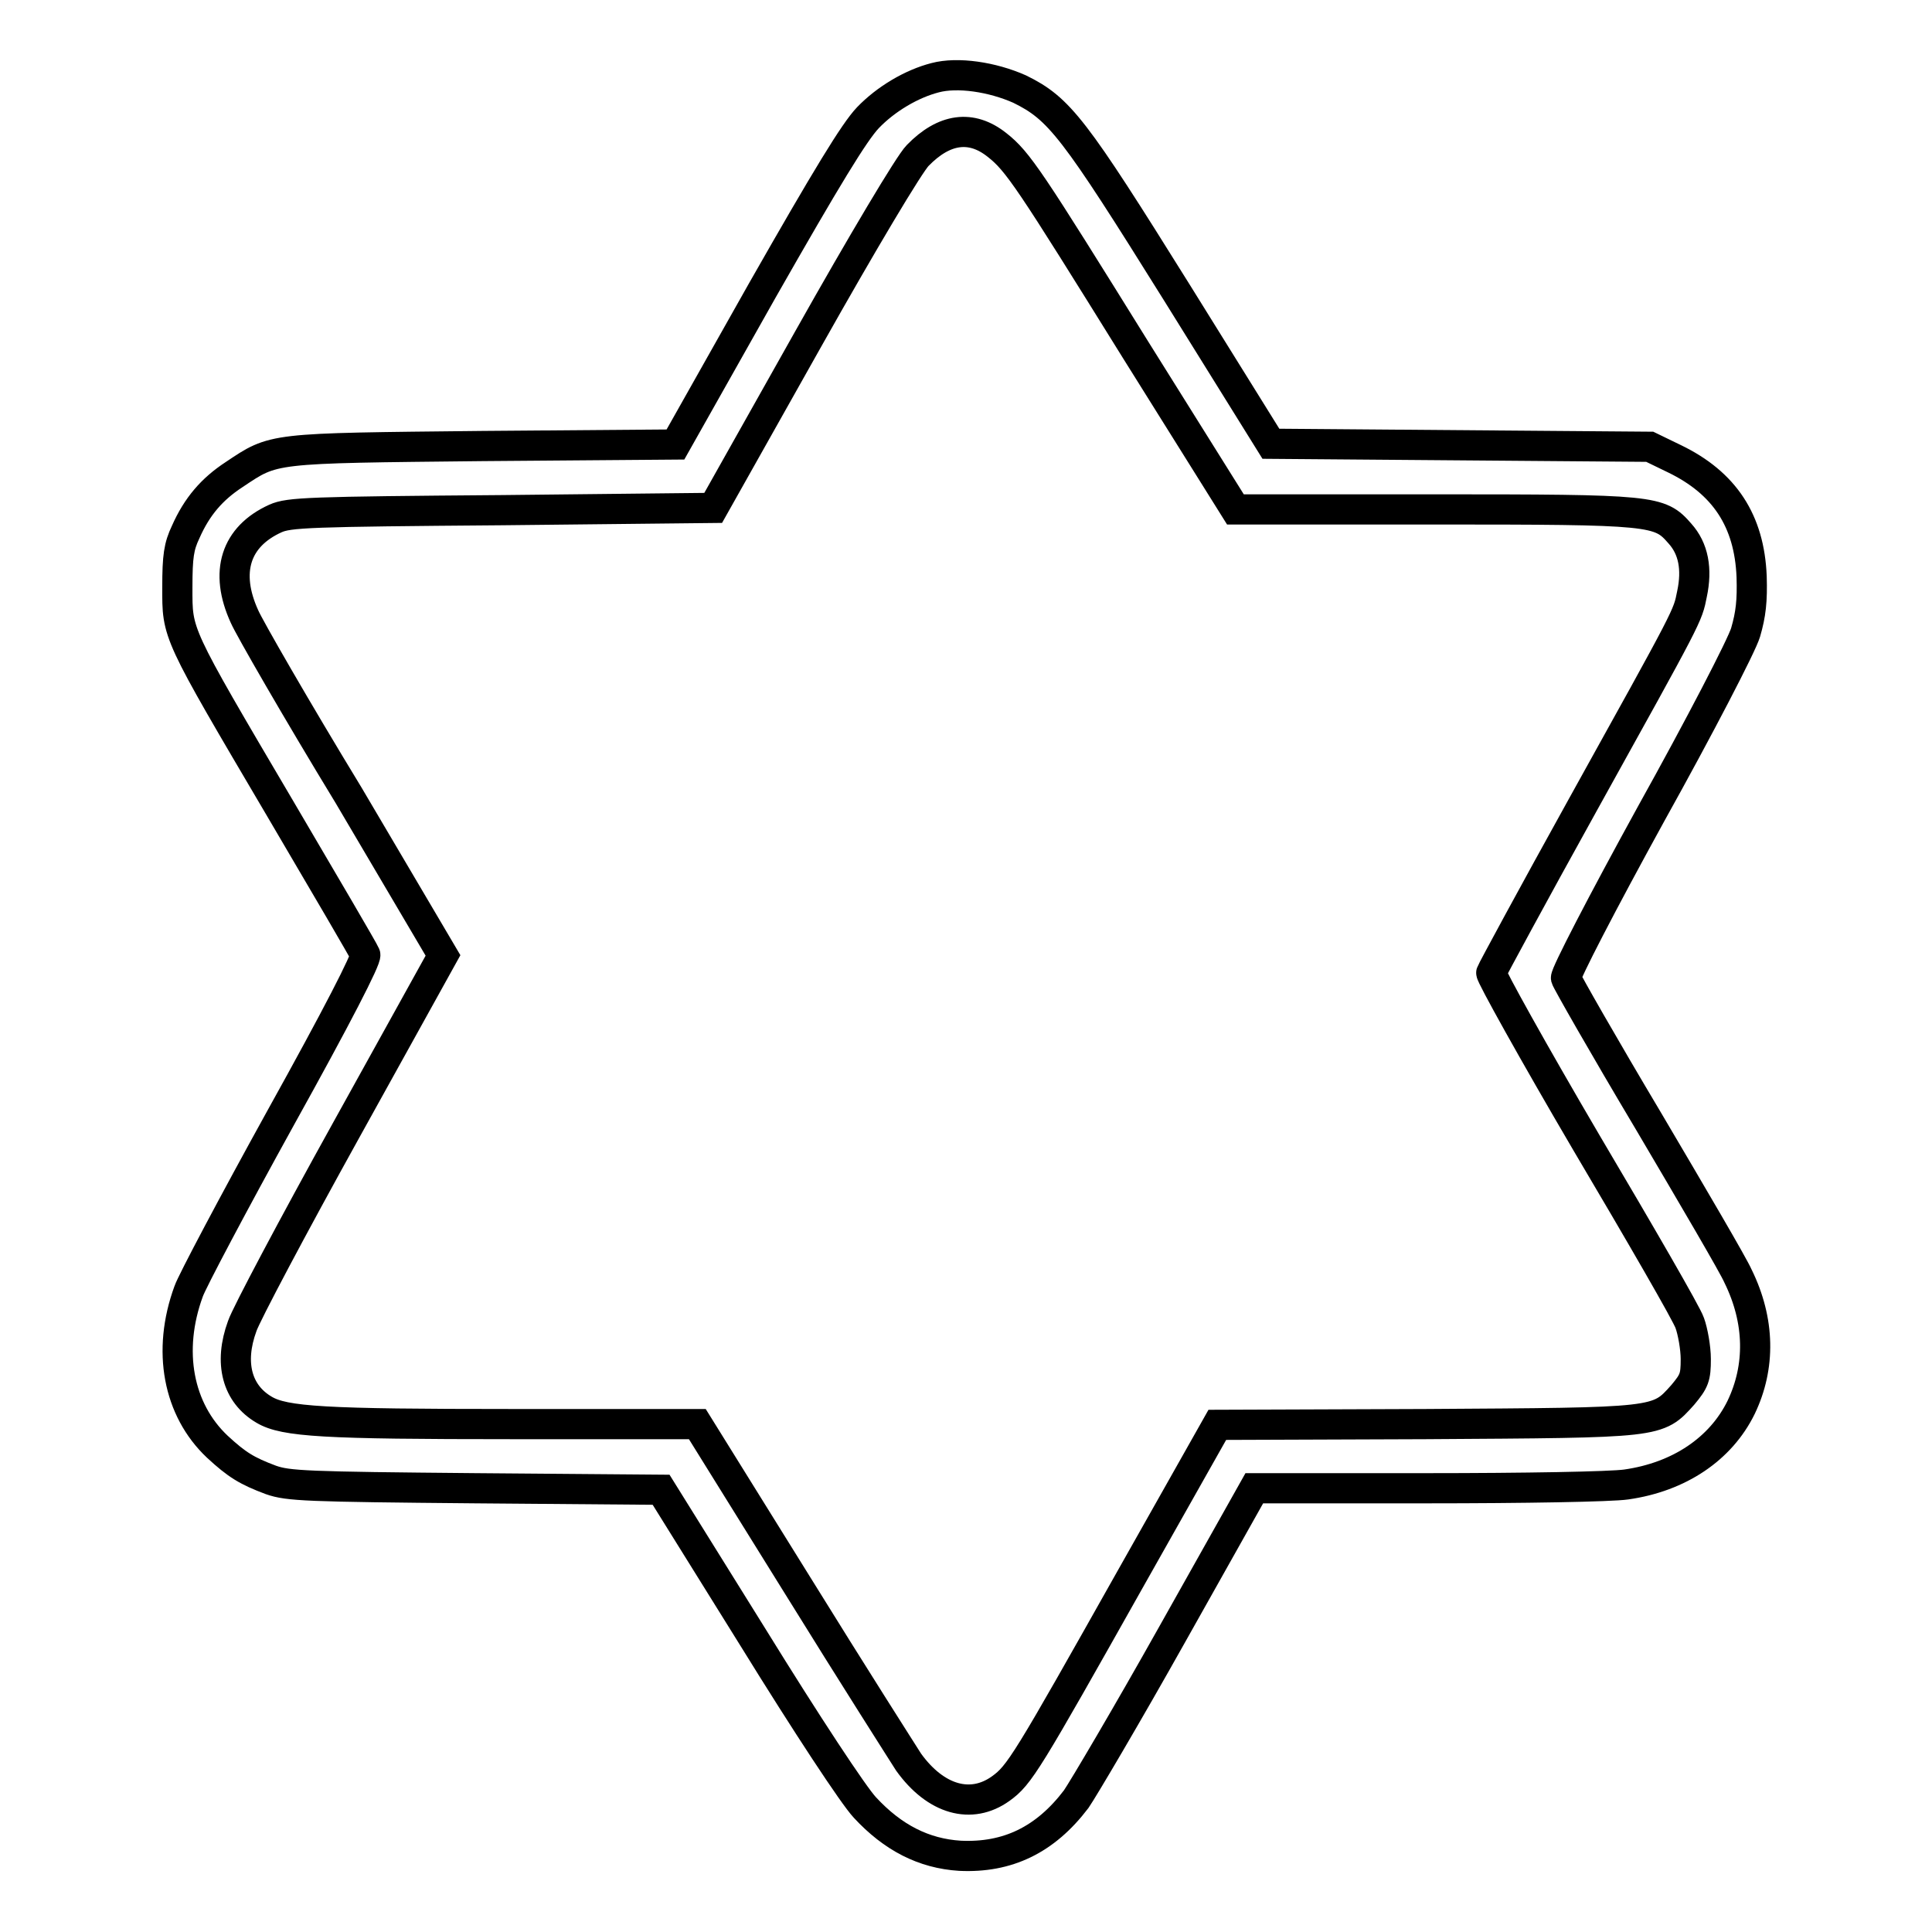 <?xml version="1.0" encoding="utf-8"?>
<!-- Svg Vector Icons : http://www.onlinewebfonts.com/icon -->
<!DOCTYPE svg PUBLIC "-//W3C//DTD SVG 1.1//EN" "http://www.w3.org/Graphics/SVG/1.1/DTD/svg11.dtd">
<svg version="1.1" xmlns="http://www.w3.org/2000/svg" xmlns:xlink="http://www.w3.org/1999/xlink" x="0px" y="0px" viewBox="0 0 256 256" enable-background="new 0 0 256 256" xml:space="preserve">
<g><g><g><path stroke-width="4" fill-opacity="0" stroke="#000000"  d="M123.9,10.3c-3.1,0.8-6.5,2.8-8.9,5.3c-1.8,1.9-5.4,7.8-14,22.9L89.5,58.9L64,59.1c-28.4,0.3-27.6,0.2-33,3.8c-2.9,1.9-4.9,4.2-6.4,7.6c-0.9,1.9-1.1,3.2-1.1,7.3c0,6.3-0.3,5.7,13.6,29.3c6,10.2,11.1,18.9,11.3,19.4c0.2,0.5-3.7,8.1-11.2,21.6c-6.3,11.4-11.8,21.8-12.2,23c-2.9,7.9-1.4,15.7,3.8,20.6c2.6,2.4,3.9,3.2,7.1,4.4c2.3,0.8,4.6,0.9,27.1,1.1l24.6,0.2l12.2,19.6c7.1,11.5,13.3,20.9,14.8,22.5c3.7,4,7.8,6.1,12.6,6.4c6.3,0.3,11.3-2.1,15.4-7.5c0.9-1.3,6.7-11.1,12.7-21.8l10.9-19.4h22.9c12.7,0,24.4-0.2,26.4-0.5c7-1,12.5-4.7,15.2-10.2c2.6-5.4,2.5-11.5-0.4-17.4c-0.6-1.4-6-10.6-11.9-20.6c-5.9-9.9-10.8-18.5-10.9-18.9c-0.1-0.5,4.7-9.8,11.3-21.8c6.4-11.5,12-22.3,12.5-24c0.7-2.4,0.9-4.2,0.8-7.4c-0.3-7.4-3.6-12.4-10.2-15.6l-3.3-1.6l-25.1-0.2l-25.1-0.2l-12.5-20.1c-13.6-21.8-15.5-24.3-20.8-26.9C131.5,10.2,126.9,9.5,123.9,10.3z M132.1,19.2c2.8,2.2,4.3,4.5,18.4,27.2l13.2,21.1h26.2c29.3,0,30,0.1,32.7,3.2c1.8,2,2.3,4.7,1.6,8c-0.6,3-0.3,2.4-14.5,28c-6.6,11.9-12,21.9-12.1,22.2c-0.1,0.3,5.5,10.4,12.6,22.5c7.1,12,13.3,22.7,13.7,23.9c0.4,1.1,0.8,3.3,0.8,4.8c0,2.4-0.2,2.9-1.7,4.7c-3.4,3.8-3,3.7-34.1,3.9l-27.6,0.1l-11.4,20.2c-13.9,24.7-14.8,26.2-17.3,28c-3.9,2.8-8.6,1.5-12.2-3.5c-0.7-1.1-7.4-11.6-14.7-23.4l-13.3-21.4H67.8c-24.8,0-30.1-0.3-32.8-1.9c-3.6-2.1-4.7-6.2-2.9-11.1c0.5-1.5,6.7-13.2,13.8-26l12.8-23.1l-12.5-21.2C39.2,93.9,33,83.1,32.4,81.7c-2.7-5.9-1.2-10.6,4.1-13c1.8-0.8,4.4-0.9,30-1.1l28-0.3l12.6-22.4c7.2-12.8,13.4-23.2,14.5-24.3C125.1,17,128.7,16.5,132.1,19.2z"/></g></g></g>
</svg>